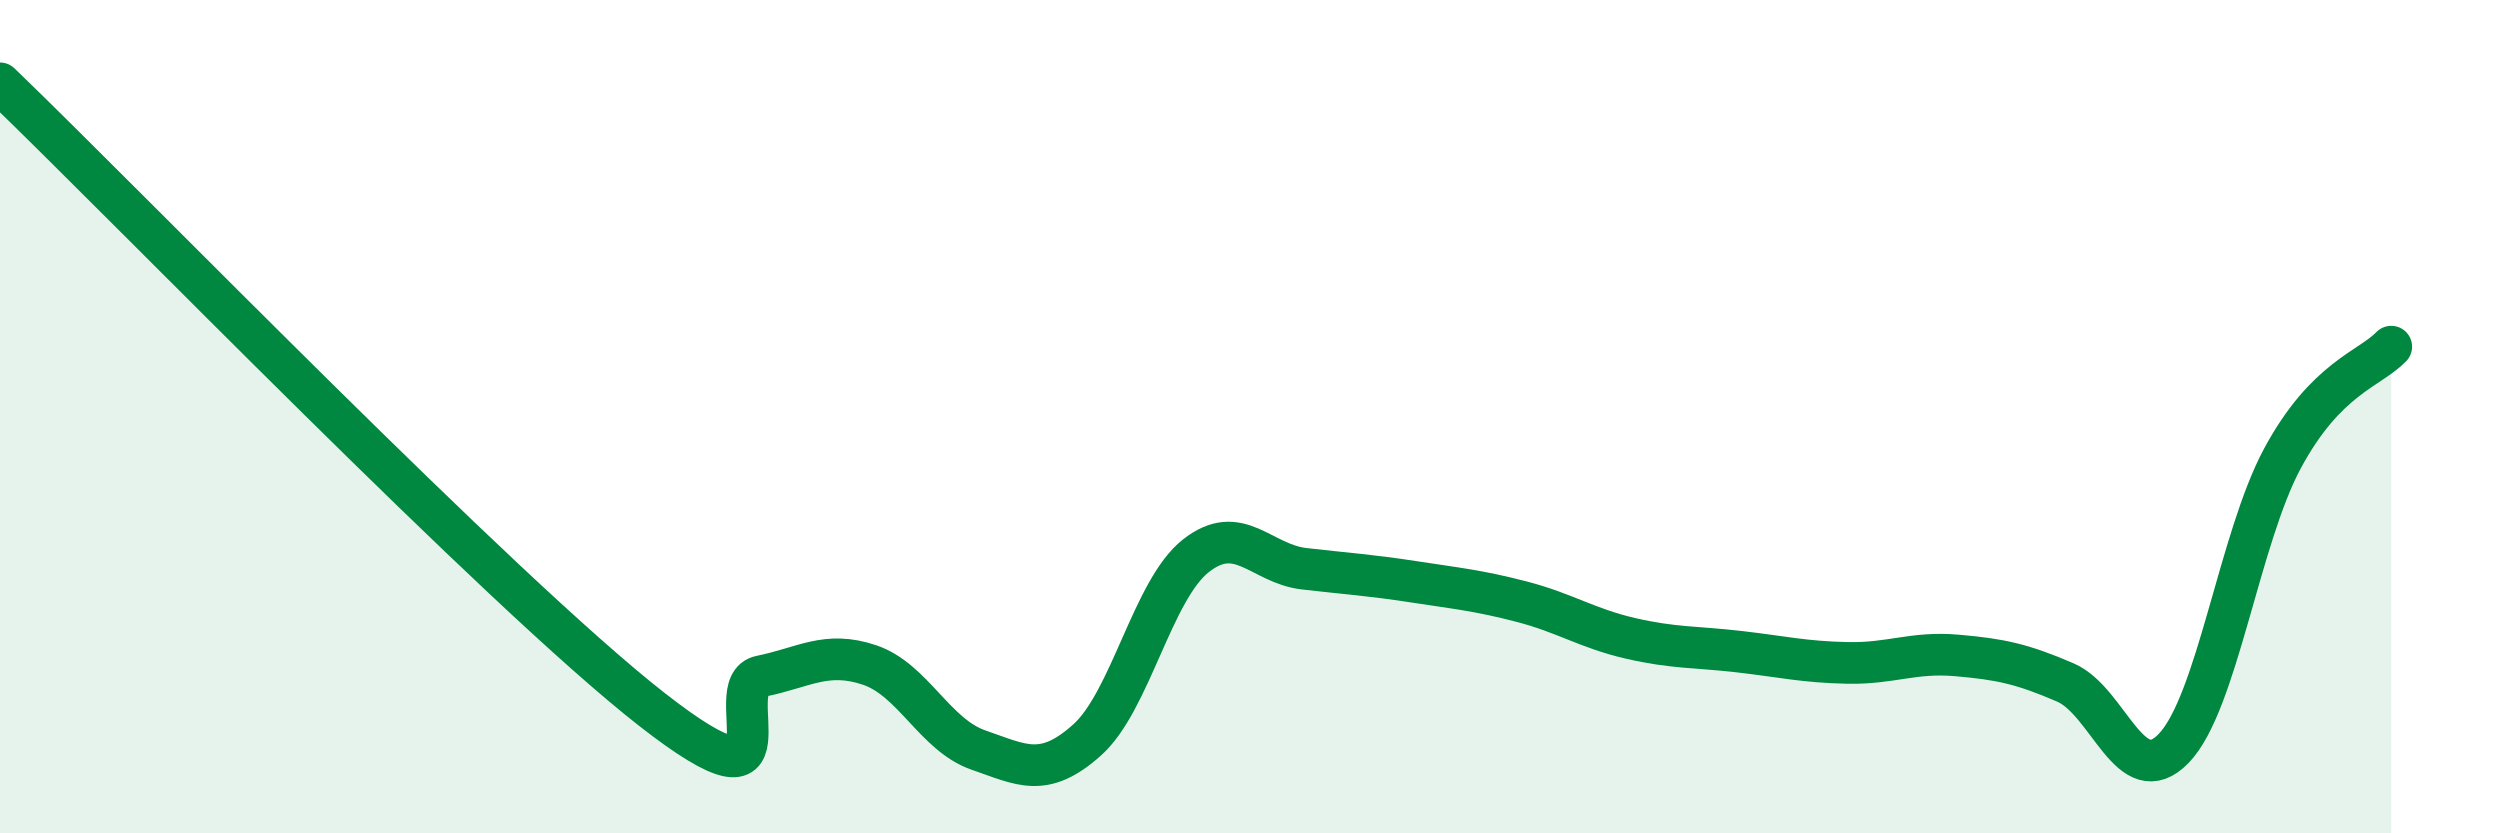 
    <svg width="60" height="20" viewBox="0 0 60 20" xmlns="http://www.w3.org/2000/svg">
      <path
        d="M 0,2 C 3.13,5.01 12,14.18 15.65,17.03 C 19.3,19.88 17.22,16.44 18.26,16.23 C 19.3,16.02 19.83,15.61 20.87,15.96 C 21.91,16.31 22.44,17.64 23.48,18 C 24.52,18.36 25.05,18.69 26.09,17.76 C 27.13,16.83 27.66,14.16 28.7,13.34 C 29.74,12.52 30.26,13.53 31.3,13.65 C 32.34,13.77 32.87,13.8 33.91,13.96 C 34.95,14.12 35.48,14.17 36.52,14.44 C 37.56,14.71 38.09,15.08 39.13,15.32 C 40.17,15.56 40.7,15.52 41.74,15.64 C 42.78,15.76 43.31,15.89 44.35,15.91 C 45.39,15.93 45.92,15.64 46.96,15.73 C 48,15.82 48.53,15.93 49.57,16.38 C 50.61,16.83 51.13,19.04 52.17,17.96 C 53.21,16.88 53.74,12.93 54.78,11 C 55.82,9.07 56.87,8.86 57.39,8.32L57.39 20L0 20Z"
        fill="#008740"
        opacity="0.1"
        stroke-linecap="round"
        stroke-linejoin="round"
      />
      <path
        d="M 0,2 C 3.13,5.01 12,14.18 15.65,17.03 C 19.3,19.88 17.22,16.44 18.26,16.23 C 19.3,16.02 19.83,15.61 20.87,15.96 C 21.91,16.31 22.44,17.64 23.48,18 C 24.52,18.36 25.05,18.69 26.09,17.76 C 27.13,16.83 27.66,14.16 28.7,13.34 C 29.74,12.52 30.26,13.53 31.3,13.65 C 32.34,13.77 32.87,13.8 33.91,13.96 C 34.95,14.12 35.48,14.17 36.52,14.44 C 37.56,14.71 38.09,15.08 39.13,15.32 C 40.17,15.56 40.7,15.52 41.74,15.64 C 42.78,15.76 43.31,15.89 44.35,15.91 C 45.39,15.93 45.92,15.64 46.96,15.73 C 48,15.82 48.53,15.93 49.57,16.38 C 50.61,16.83 51.13,19.04 52.17,17.96 C 53.21,16.88 53.74,12.93 54.78,11 C 55.82,9.07 56.87,8.86 57.39,8.32"
        stroke="#008740"
        stroke-width="1"
        fill="none"
        stroke-linecap="round"
        stroke-linejoin="round"
      />
    </svg>
  